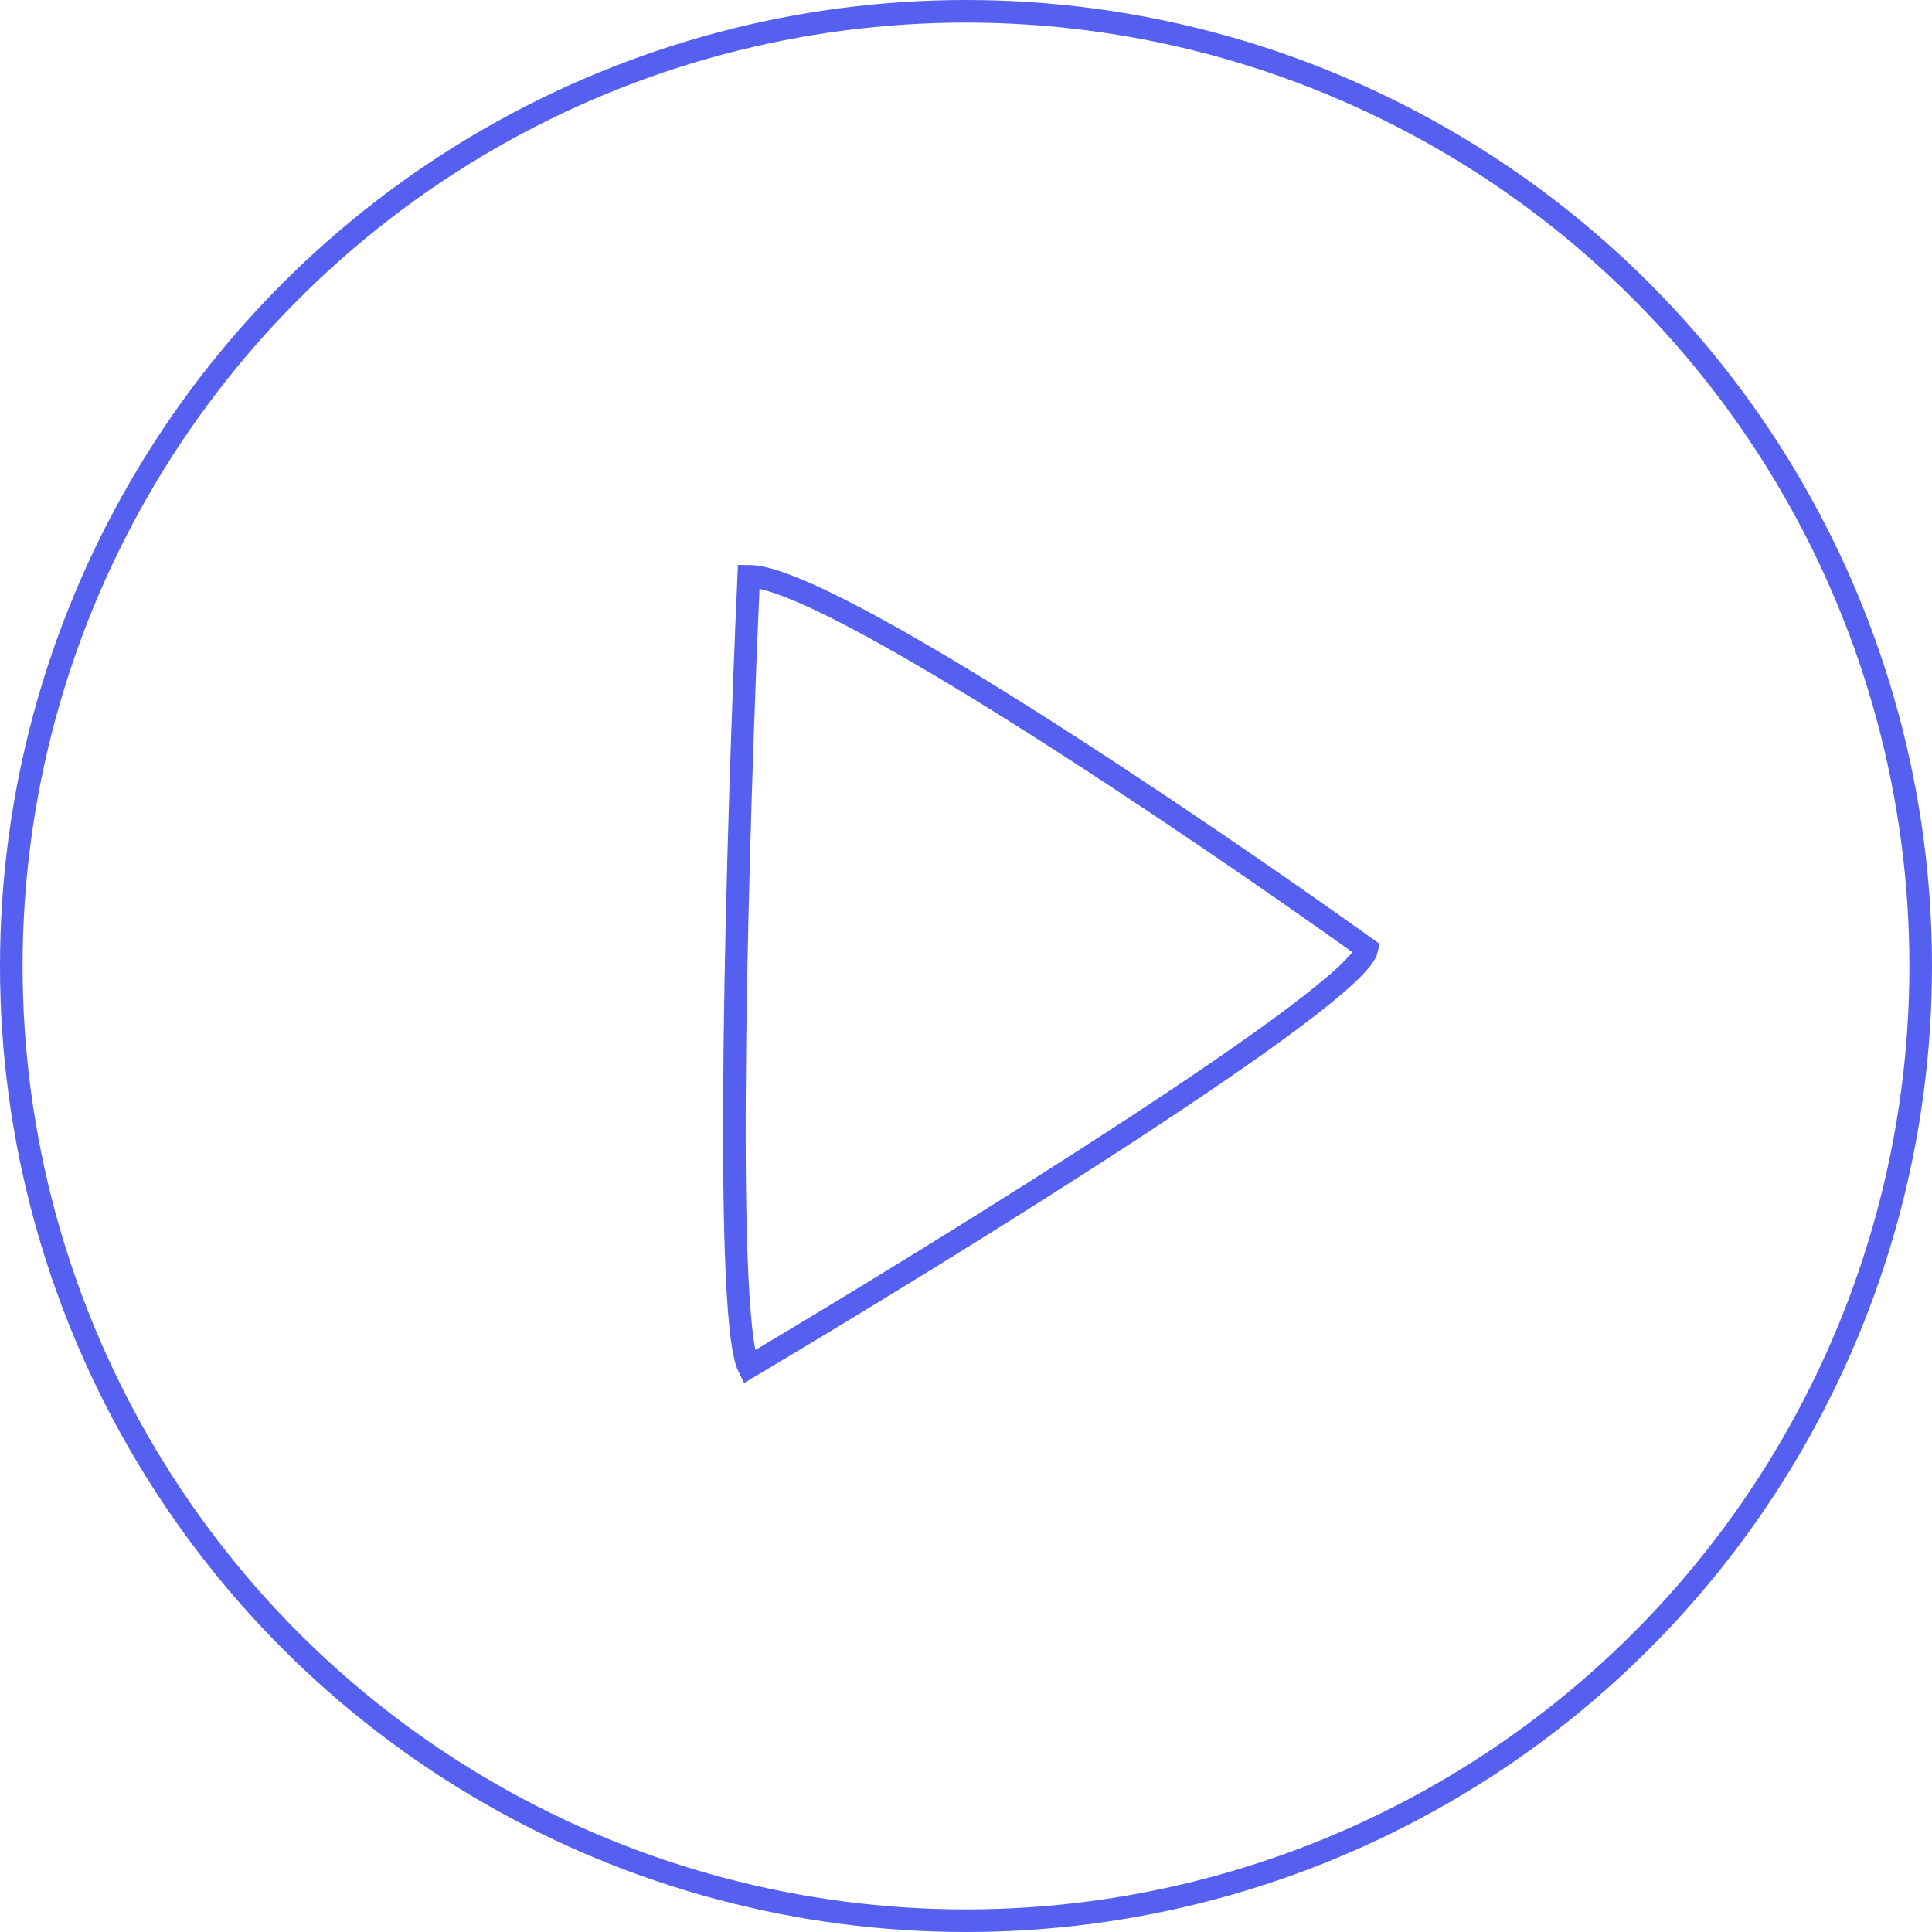 <?xml version="1.0" encoding="UTF-8"?> <svg xmlns="http://www.w3.org/2000/svg" width="171" height="171" viewBox="0 0 171 171" fill="none"><circle cx="85.5" cy="85.5" r="84.5" stroke="#5560F0" stroke-width="2"></circle><path d="M66.272 121C63.968 116.372 65.312 72.405 66.272 51C73.185 51 105.638 72.984 121 83.975C120.078 88.141 84.131 110.394 66.272 121Z" stroke="#5560F0" stroke-width="2"></path></svg> 
